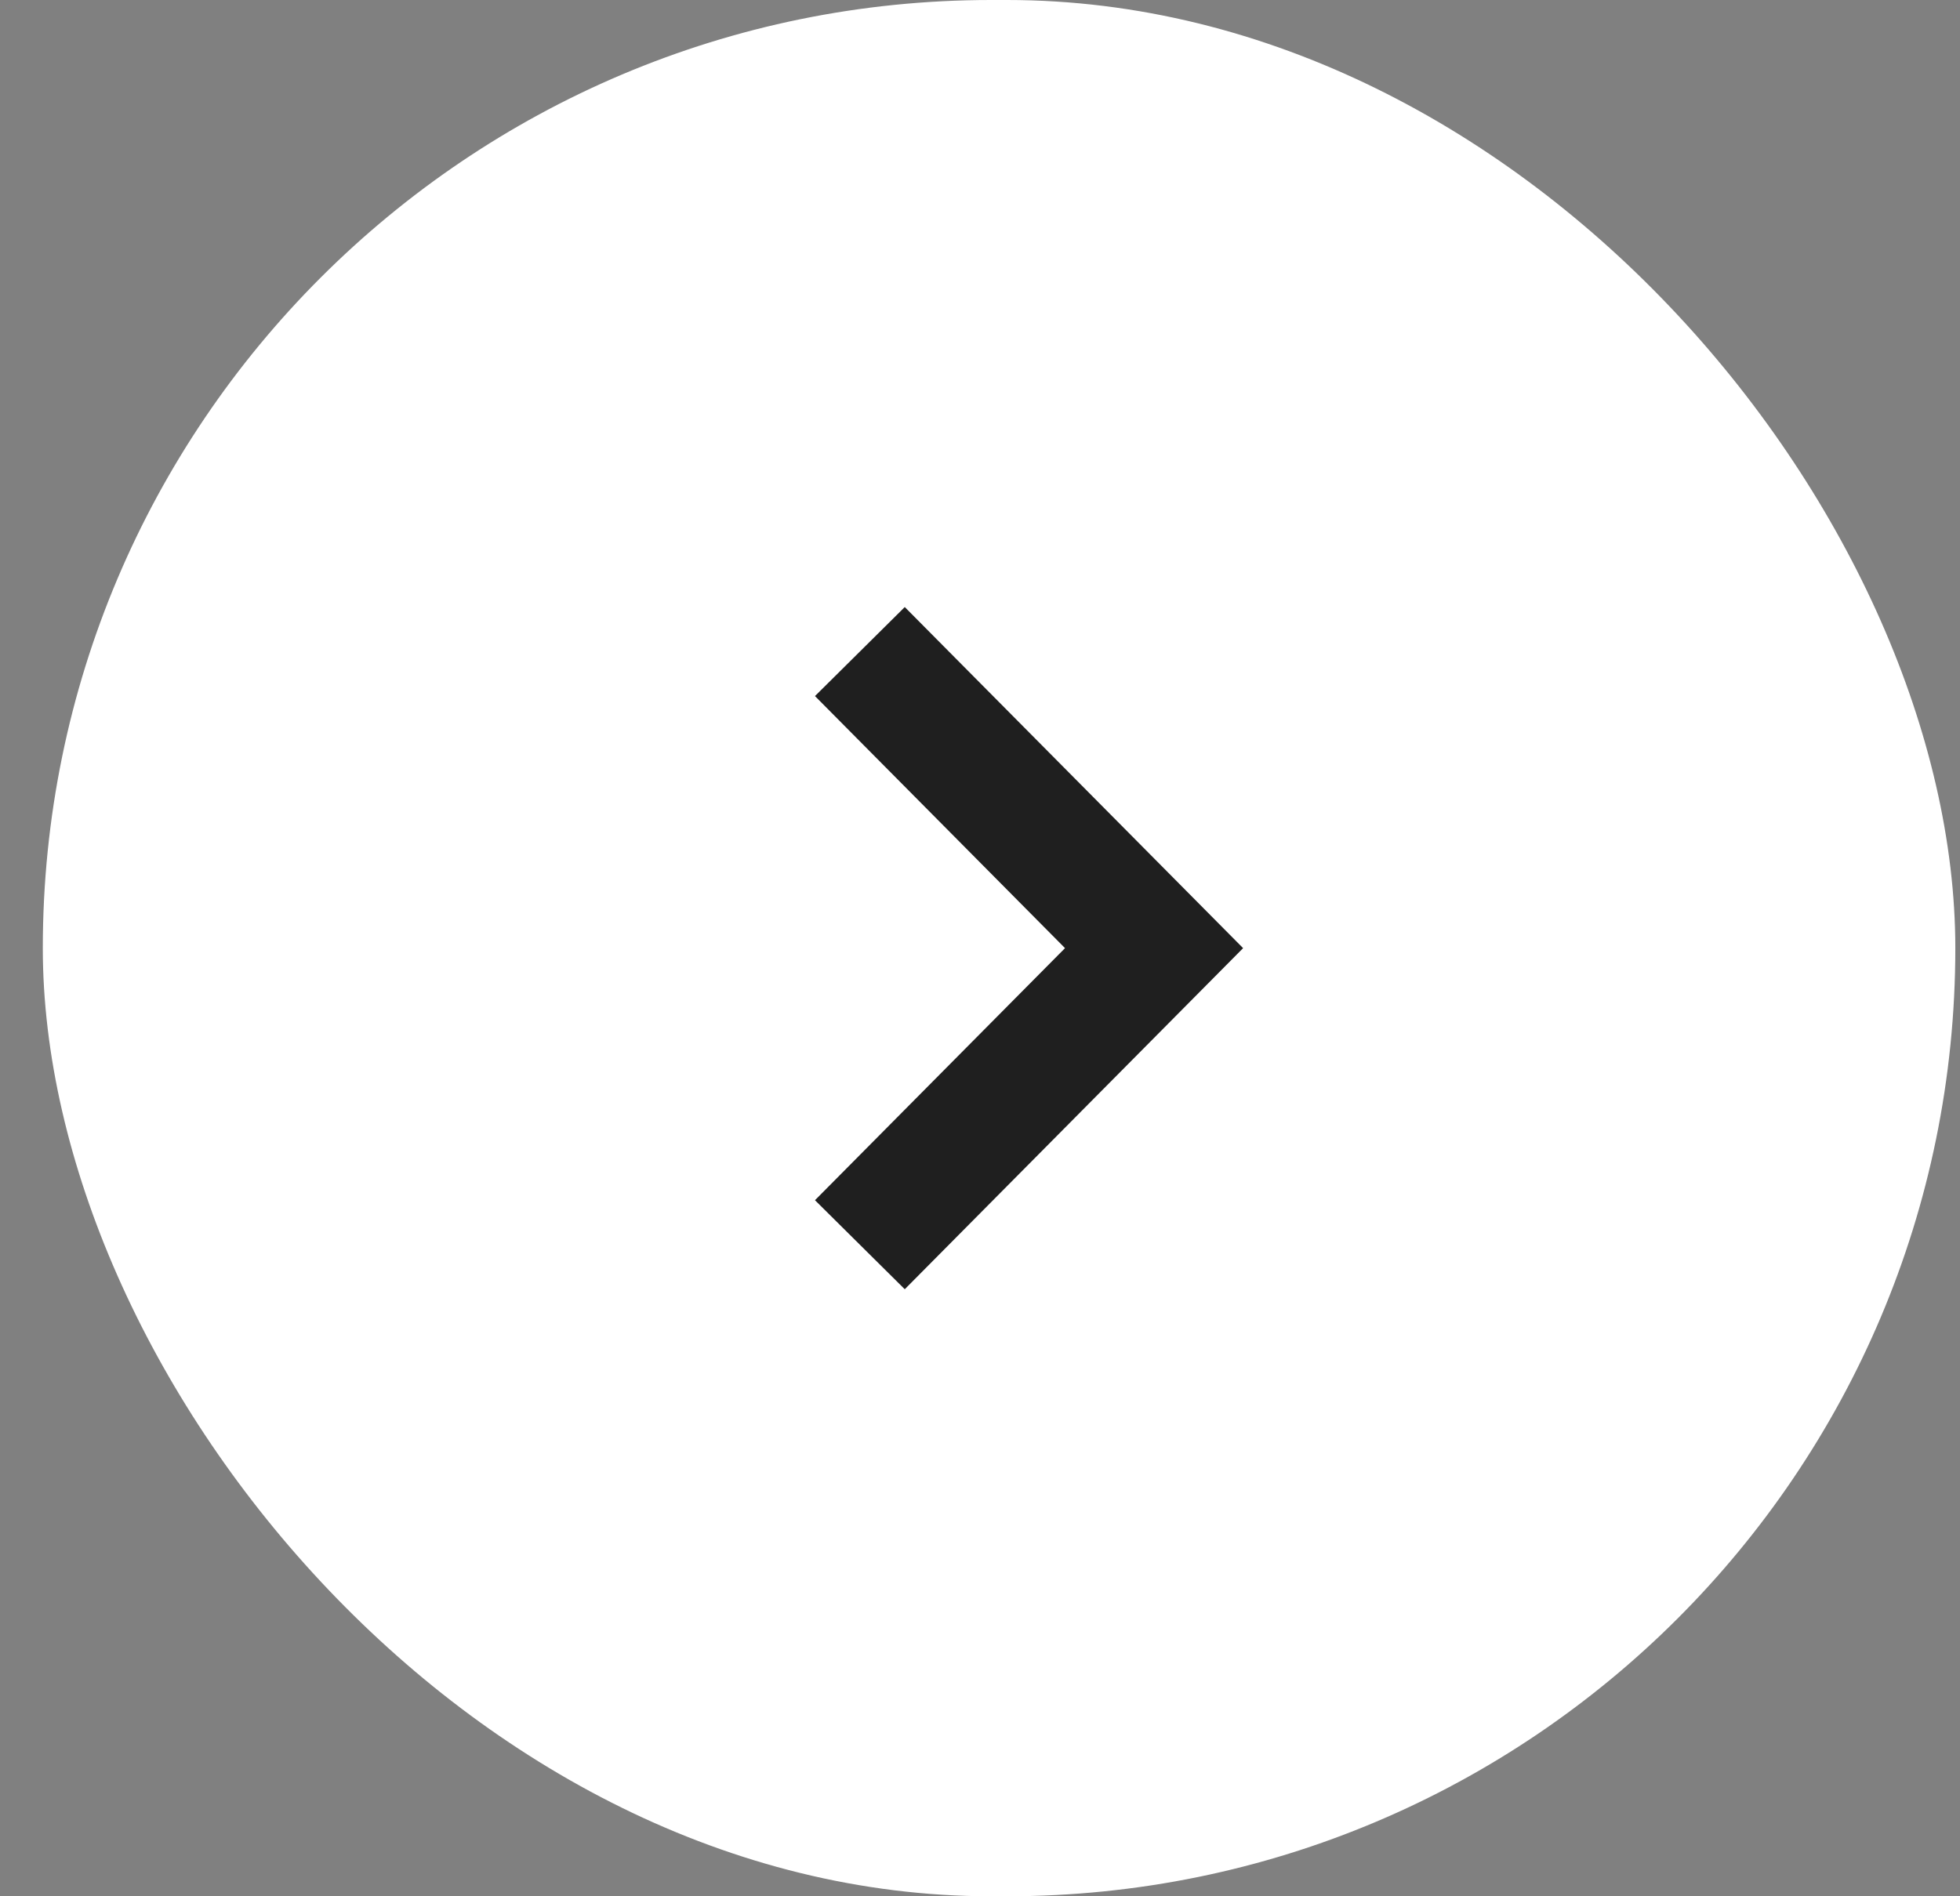 <svg width="31" height="30" viewBox="0 0 31 30" xmlns="http://www.w3.org/2000/svg">
    <rect x="0" y="0" width="31" height="30" fill="#808080" stroke="none"/>
    <g transform="translate(.677)" fill="none" fill-rule="evenodd">
        <rect fill="#FFF" width="30.249" height="30" rx="15"/>
        <path d="M12.923 19.692 17.576 15l-4.653-4.692" stroke="#1F1F1F" stroke-width="2"/>
    </g>
</svg>
